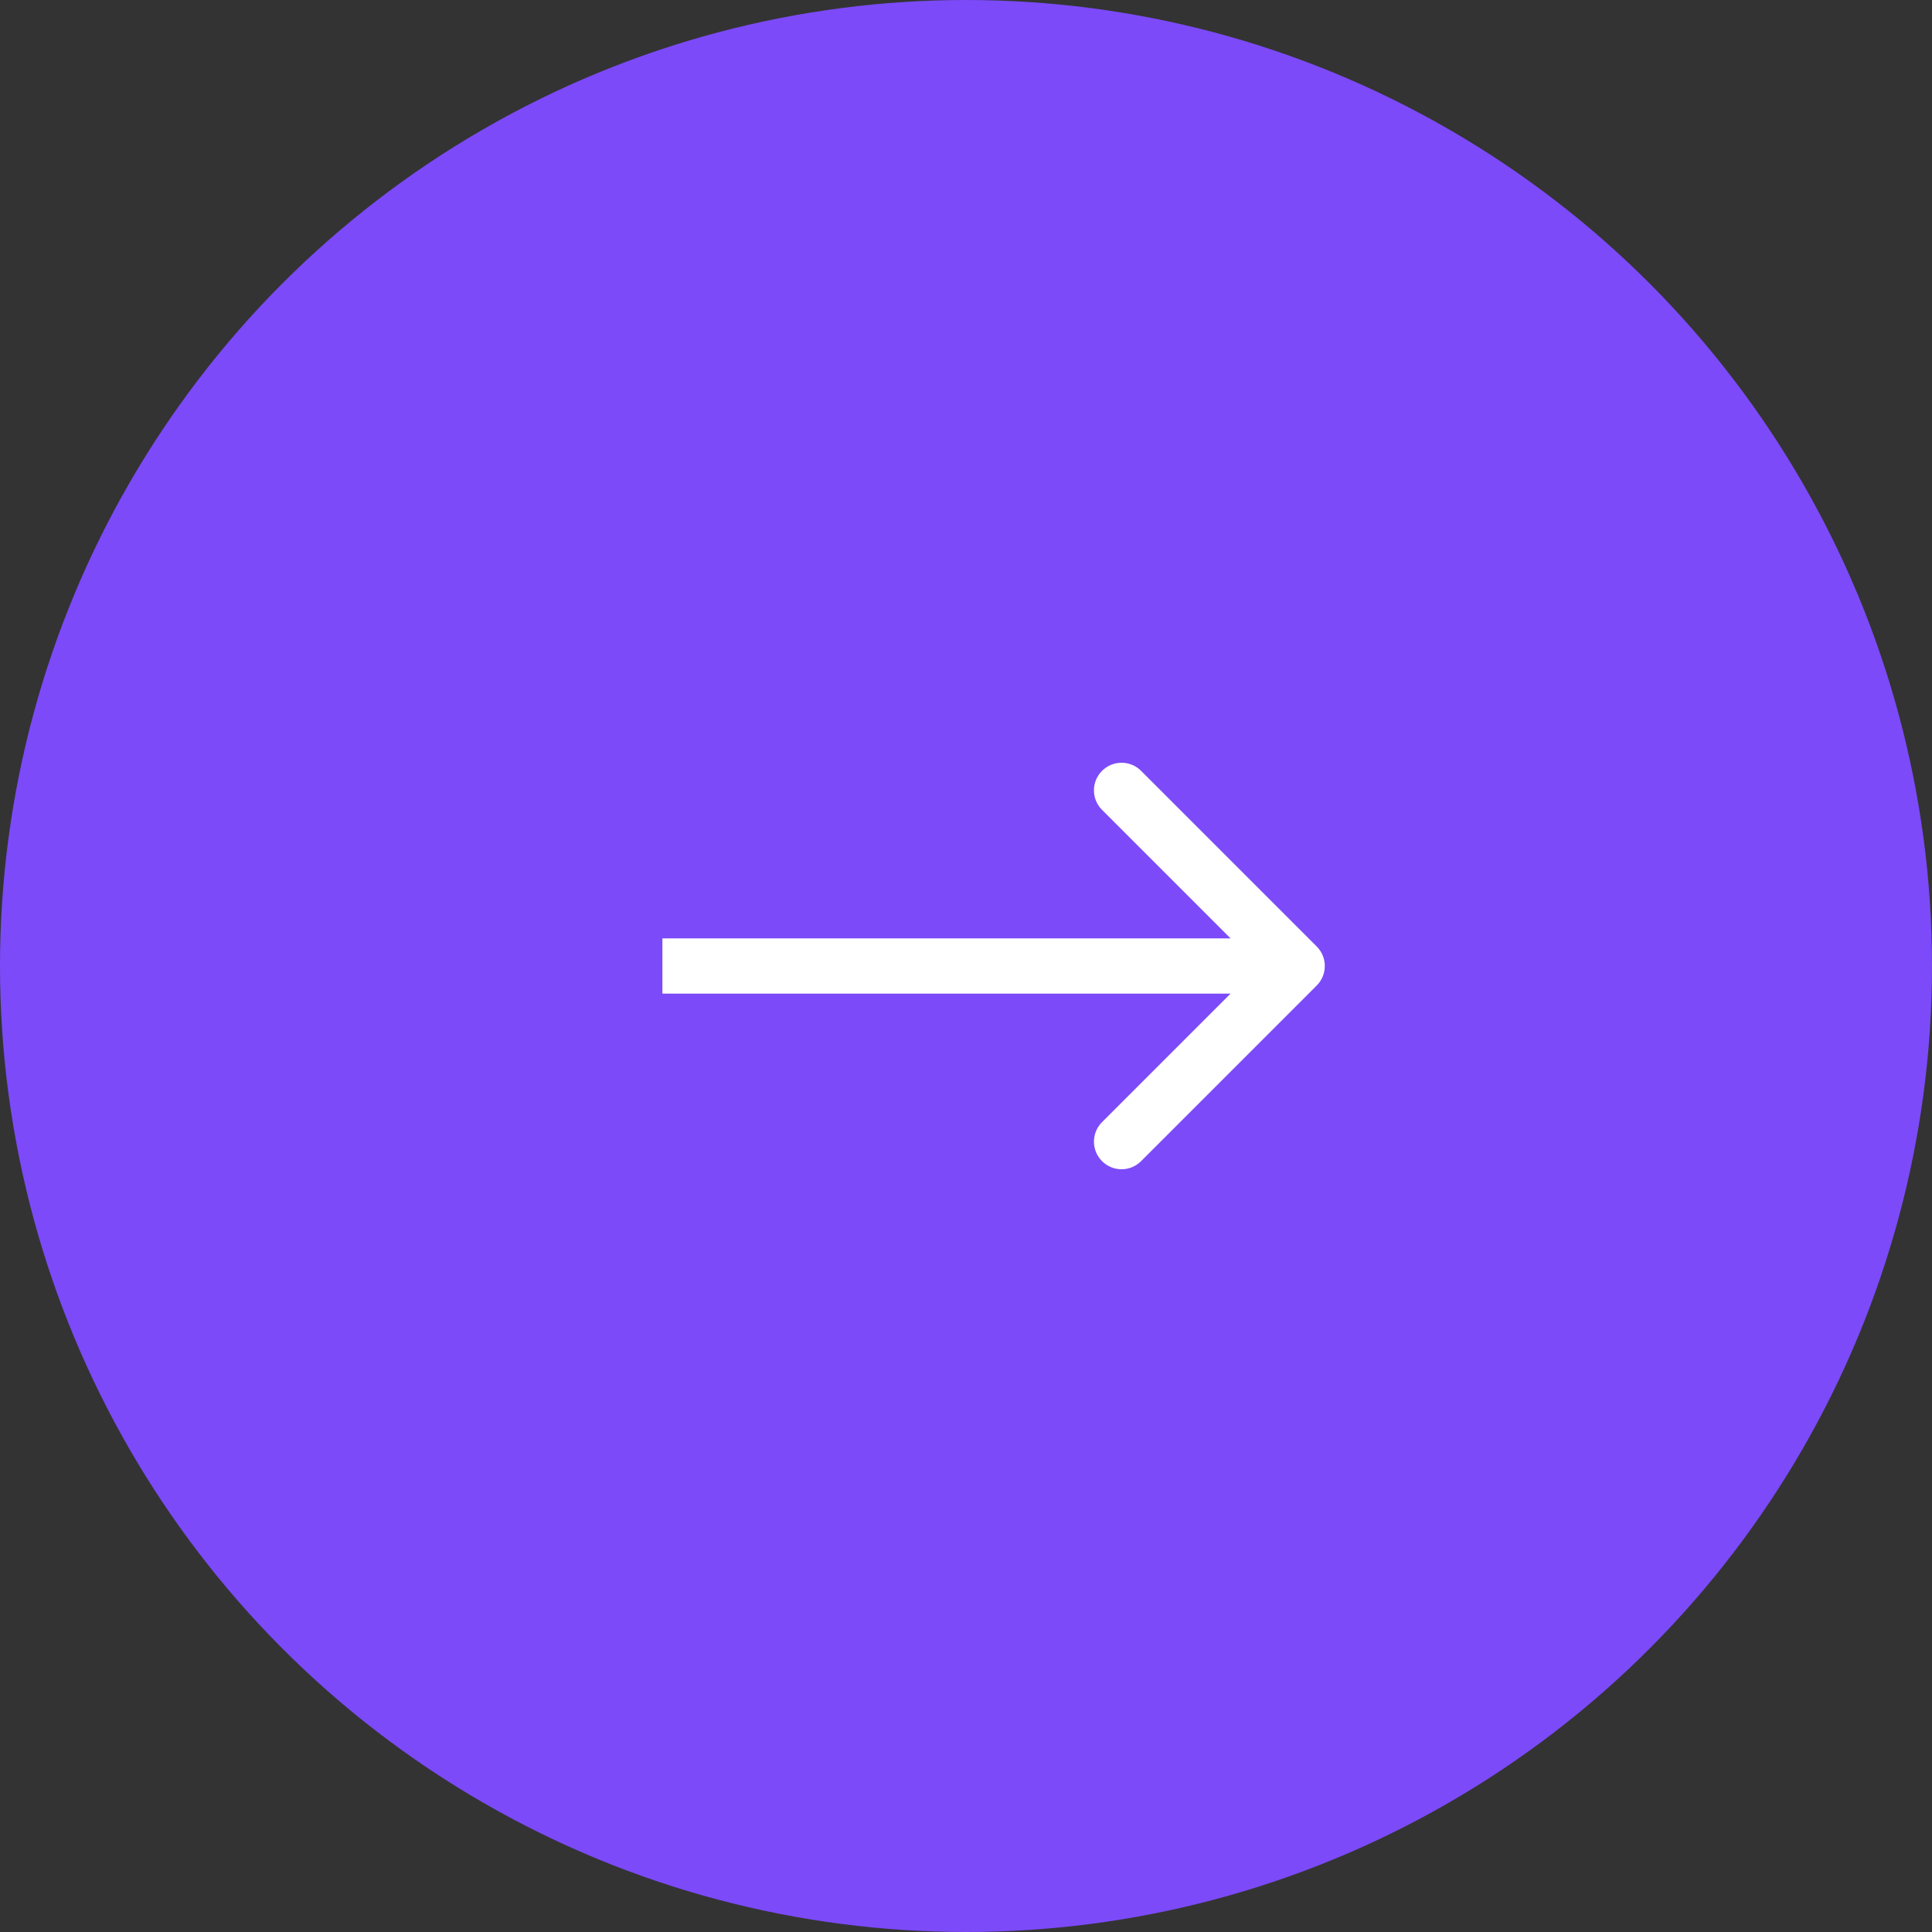 <?xml version="1.0" encoding="UTF-8"?> <svg xmlns="http://www.w3.org/2000/svg" width="70" height="70" viewBox="0 0 70 70" fill="none"><rect x="0" y="0" width="70" height="70" fill="#333333" stroke="none"/> <circle cx="35" cy="35" r="35" fill="#7C4AF9"></circle> <path d="M47.707 35.707C48.098 35.317 48.098 34.683 47.707 34.293L41.343 27.929C40.953 27.538 40.319 27.538 39.929 27.929C39.538 28.32 39.538 28.953 39.929 29.343L45.586 35L39.929 40.657C39.538 41.047 39.538 41.681 39.929 42.071C40.319 42.462 40.953 42.462 41.343 42.071L47.707 35.707ZM24 36H47V34H24V36Z" fill="white"></path> </svg> 